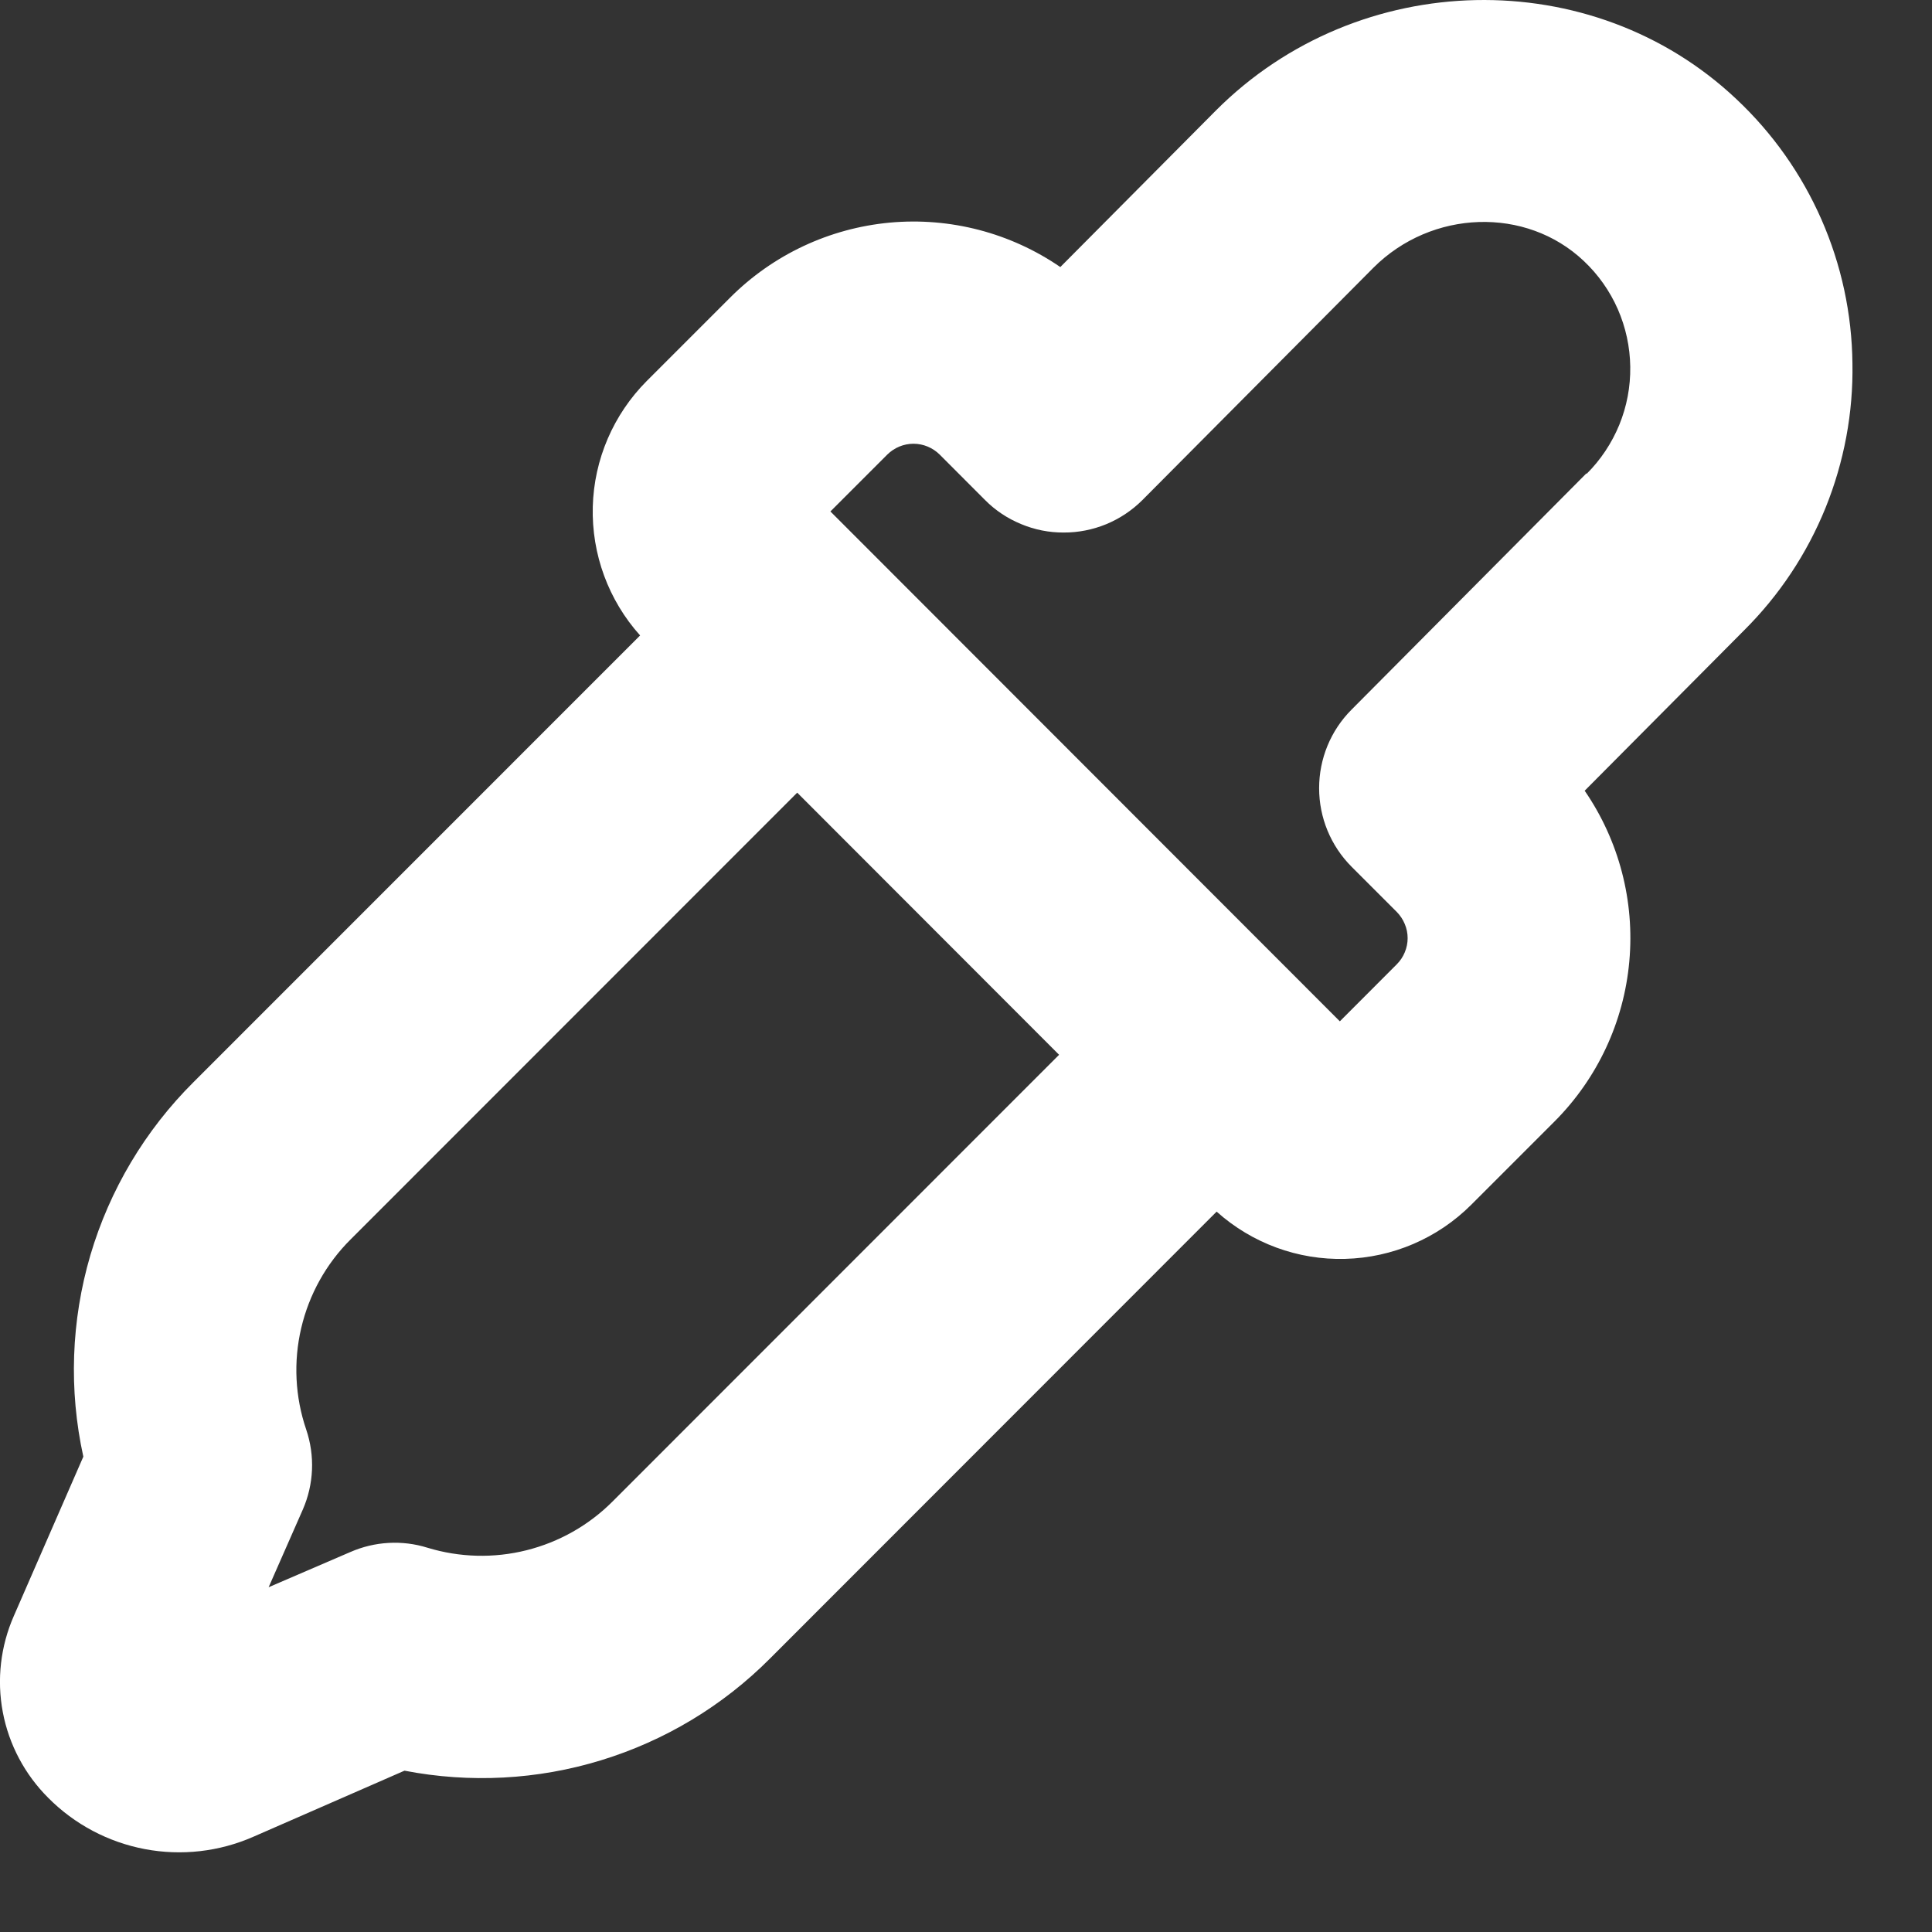 <?xml version="1.0" encoding="utf-8"?>
<svg xmlns="http://www.w3.org/2000/svg" fill="none" height="100%" overflow="visible" preserveAspectRatio="none" style="display: block;" viewBox="0 0 22 22" width="100%">
<rect x="0" y="0" width="22" height="22" fill="#333333" stroke="none"/>
<path d="M21.094 4.138C21.088 3.573 20.968 3.016 20.741 2.499C20.514 1.982 20.185 1.516 19.774 1.13C18.131 -0.423 15.473 -0.37 13.847 1.257L12.074 3.041C11.506 2.651 10.819 2.472 10.132 2.535C9.445 2.599 8.803 2.9 8.315 3.388L7.366 4.337C6.985 4.719 6.764 5.232 6.75 5.771C6.736 6.311 6.929 6.835 7.289 7.236L2.204 12.322C1.653 12.87 1.249 13.548 1.029 14.293C0.81 15.039 0.782 15.828 0.949 16.587L0.158 18.4C0.006 18.745 -0.038 19.127 0.032 19.497C0.102 19.867 0.283 20.207 0.55 20.473C0.849 20.774 1.232 20.977 1.649 21.056C2.066 21.135 2.497 21.086 2.886 20.915L4.606 20.163C5.351 20.307 6.12 20.267 6.846 20.044C7.571 19.822 8.231 19.425 8.767 18.887L13.854 13.797C14.256 14.157 14.78 14.35 15.318 14.335C15.857 14.321 16.37 14.101 16.752 13.72L17.701 12.771C18.189 12.282 18.491 11.638 18.553 10.95C18.616 10.262 18.436 9.573 18.045 9.004L19.862 7.176C20.261 6.779 20.576 6.305 20.788 5.782C20.999 5.26 21.104 4.701 21.094 4.138ZM6.977 17.096C6.706 17.368 6.367 17.56 5.995 17.653C5.624 17.746 5.234 17.736 4.867 17.624C4.579 17.534 4.267 17.552 3.99 17.673L3.059 18.074L3.448 17.19C3.574 16.902 3.588 16.577 3.487 16.279C3.36 15.907 3.34 15.506 3.43 15.123C3.52 14.739 3.715 14.389 3.994 14.112L9.078 9.026L12.06 12.011L6.977 17.096ZM18.066 5.389L15.39 8.081C15.153 8.318 15.021 8.64 15.021 8.975C15.021 9.31 15.153 9.631 15.39 9.869L15.905 10.384C15.944 10.424 15.975 10.47 15.996 10.521C16.018 10.573 16.029 10.627 16.029 10.683C16.029 10.738 16.018 10.793 15.996 10.845C15.975 10.896 15.944 10.942 15.905 10.981L15.257 11.63L9.456 5.824L10.104 5.176C10.183 5.098 10.29 5.053 10.402 5.053C10.514 5.053 10.621 5.098 10.7 5.176L11.217 5.694C11.334 5.812 11.474 5.905 11.628 5.968C11.781 6.032 11.946 6.065 12.112 6.064C12.278 6.065 12.443 6.032 12.597 5.969C12.751 5.905 12.891 5.812 13.009 5.694L15.639 3.049C16.303 2.385 17.377 2.35 18.034 2.971C18.199 3.126 18.331 3.313 18.422 3.52C18.513 3.728 18.561 3.951 18.564 4.177C18.567 4.404 18.525 4.628 18.439 4.838C18.353 5.047 18.227 5.237 18.066 5.397V5.389Z" fill="white" id="Vector"/>
</svg>